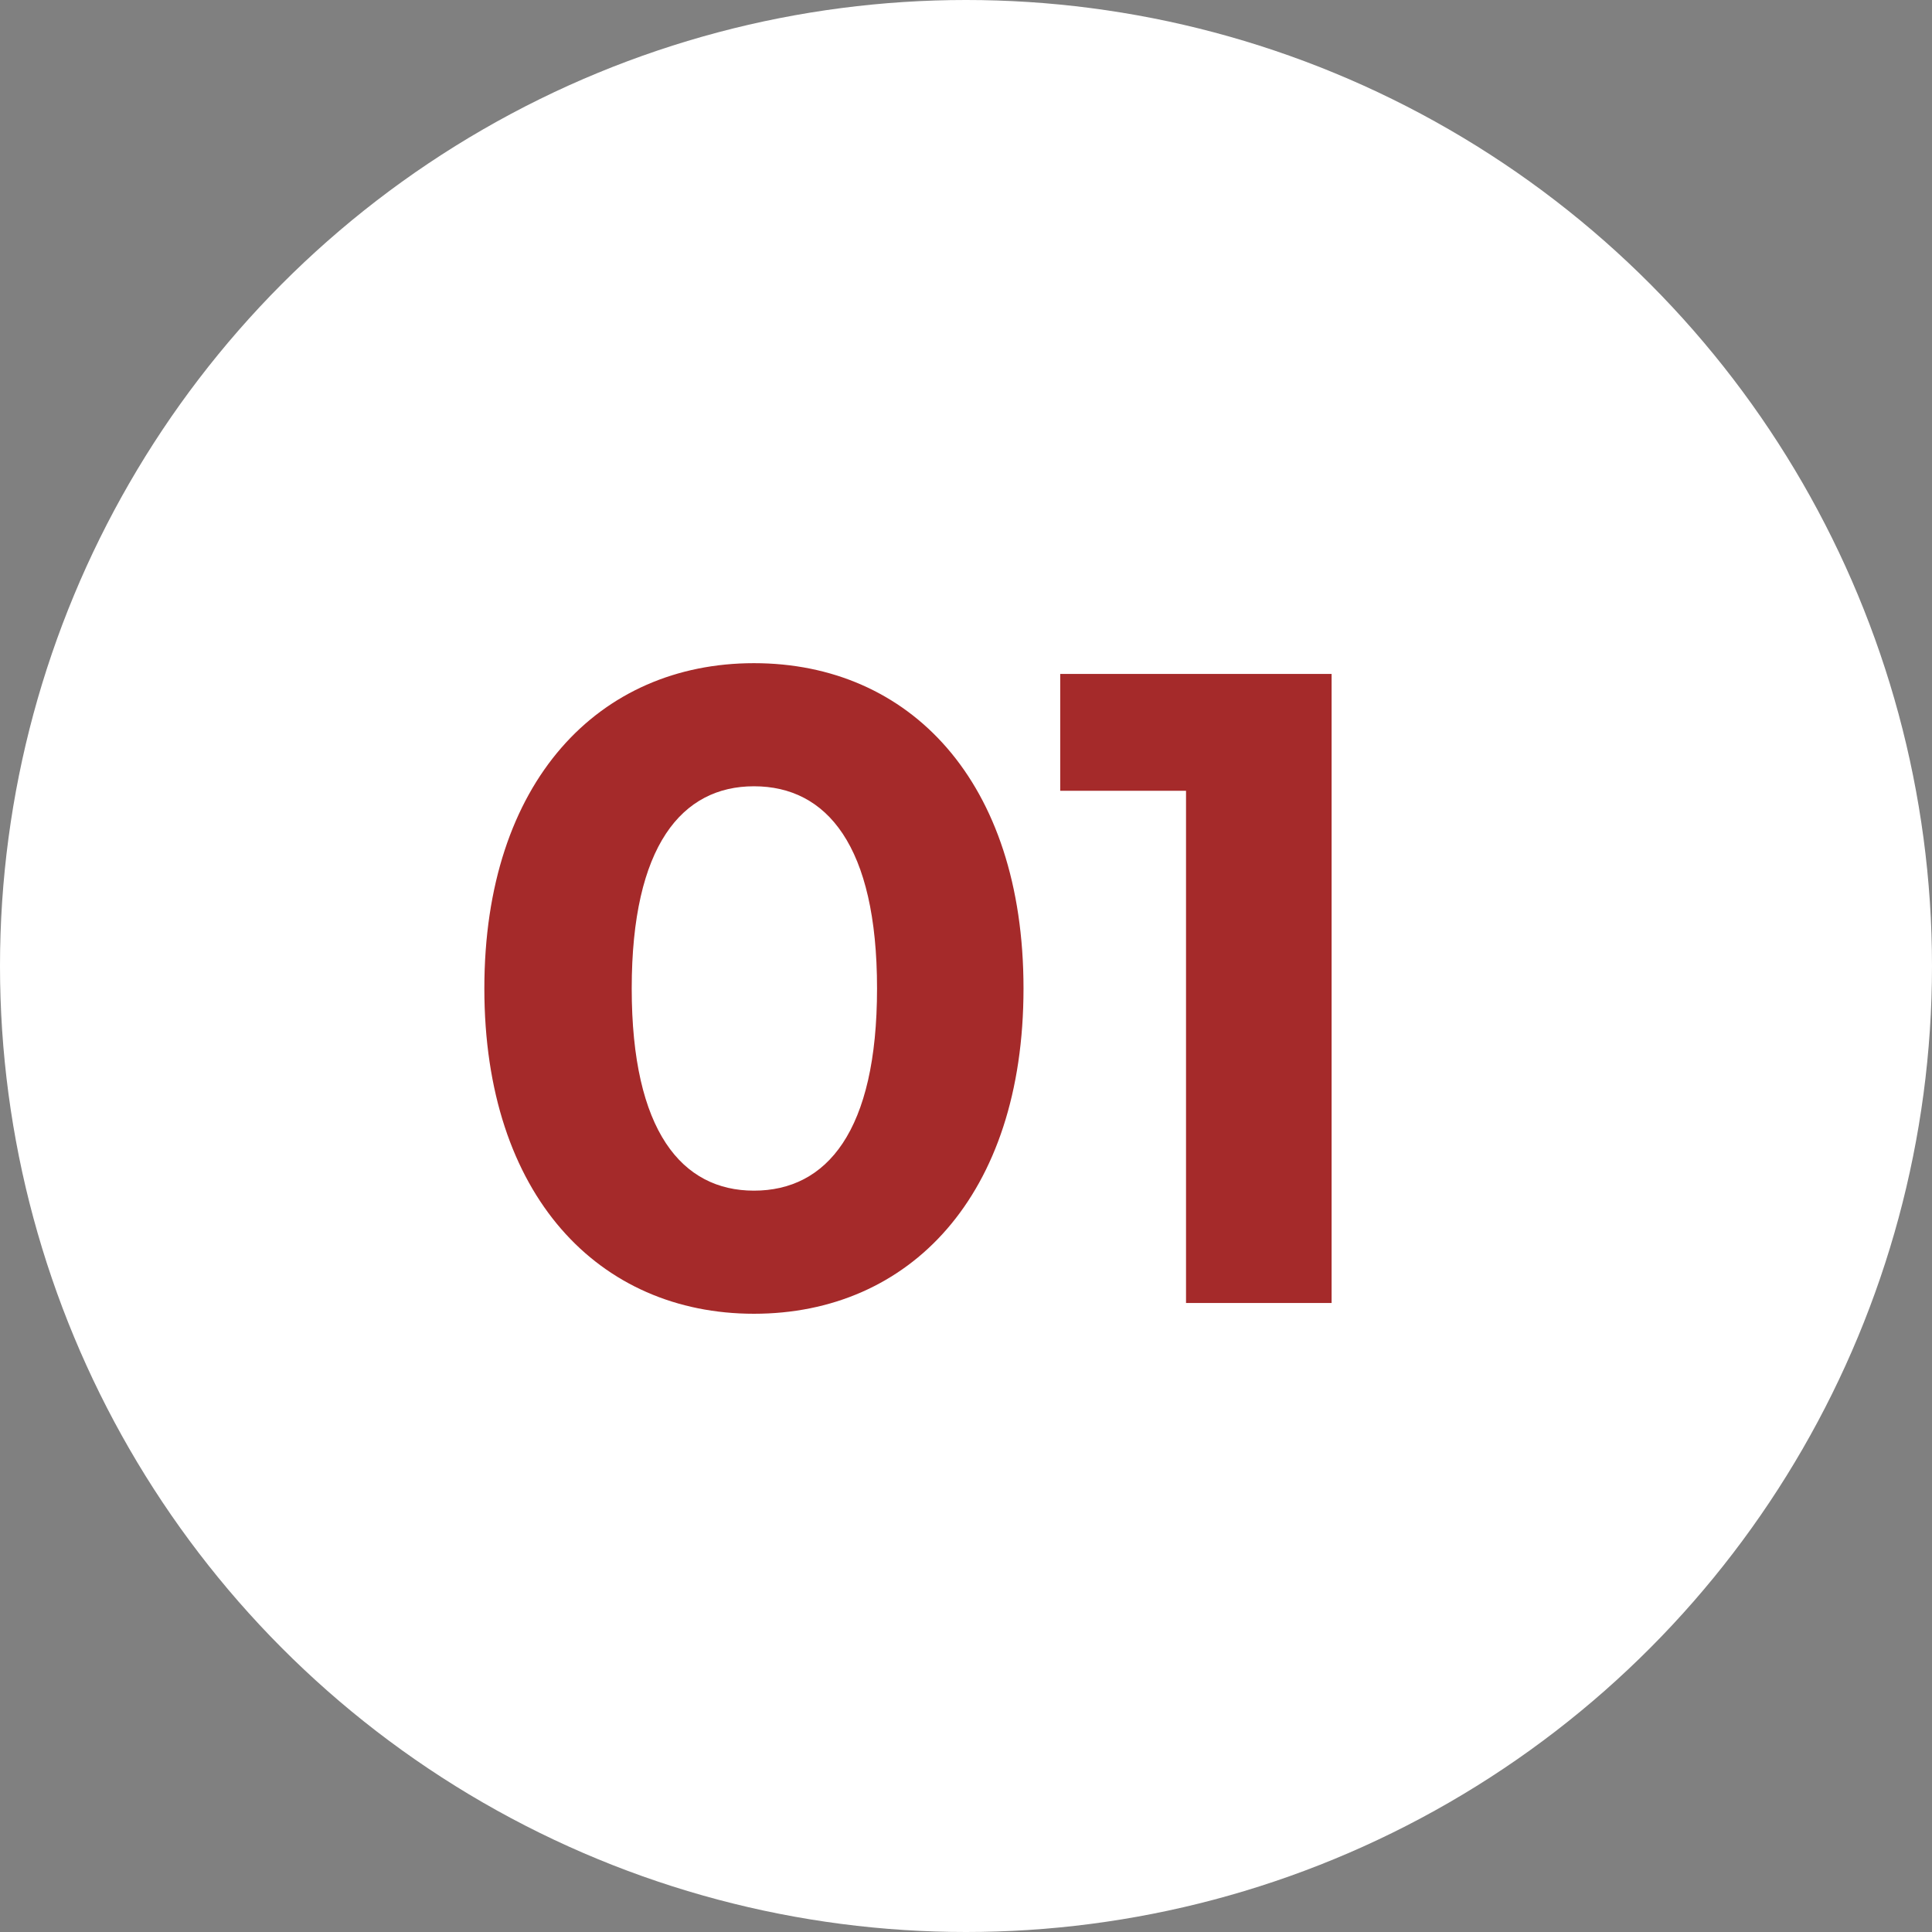 <?xml version="1.0" encoding="UTF-8"?> <svg xmlns="http://www.w3.org/2000/svg" width="43" height="43" viewBox="0 0 43 43" fill="none"><rect x="0" y="0" width="43" height="43" fill="#808080" stroke="none"/><circle cx="21.5" cy="21.5" r="21.5" fill="white"></circle><path d="M16.78 29.24C13.34 29.24 10.78 26.62 10.78 22C10.78 17.38 13.34 14.76 16.78 14.76C20.24 14.76 22.78 17.38 22.78 22C22.78 26.62 20.24 29.24 16.78 29.24ZM16.78 26.5C18.4 26.5 19.52 25.18 19.52 22C19.52 18.82 18.4 17.5 16.78 17.5C15.18 17.5 14.06 18.82 14.06 22C14.06 25.18 15.18 26.5 16.78 26.5ZM23.597 15H29.637V29H26.397V17.6H23.597V15Z" fill="#A52A2A"></path></svg> 
